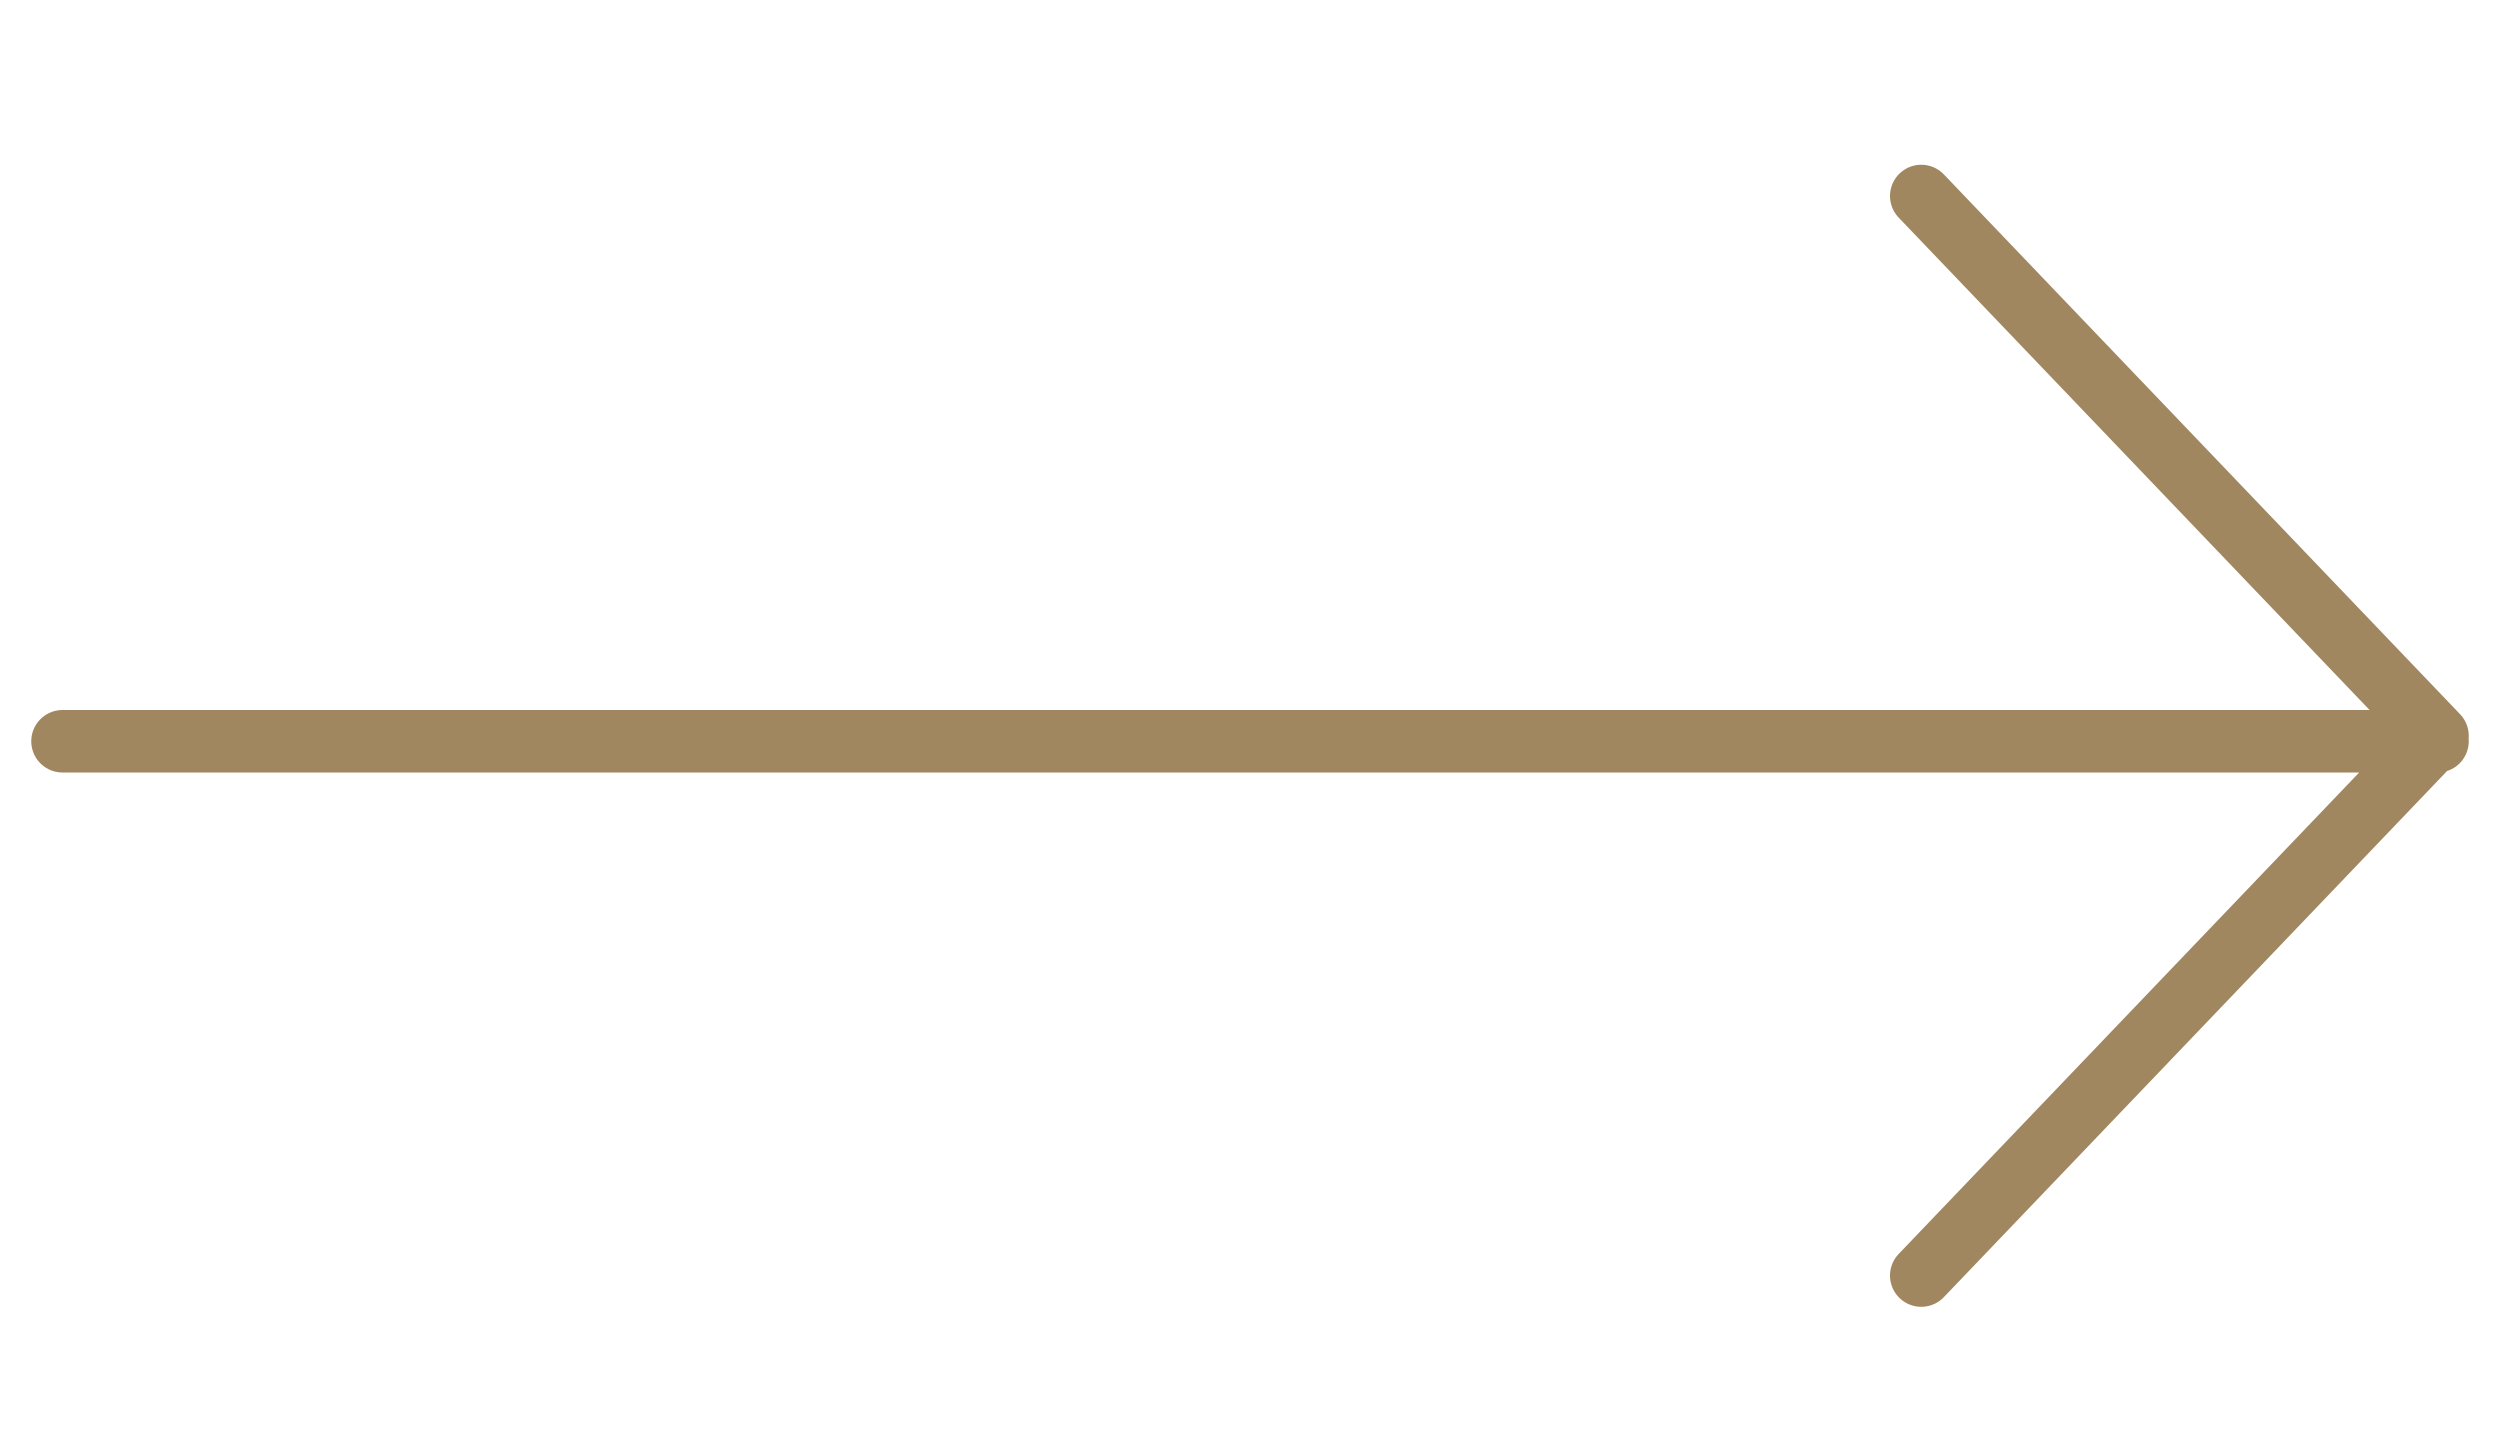 <svg width="40" height="23" viewBox="0 0 40 23" xmlns="http://www.w3.org/2000/svg">
    <g stroke="#A1875F" fill="none" fill-rule="evenodd" stroke-linecap="round" stroke-linejoin="round">
        <path d="M39 11.86H1M30.74 3.136 39 11.773l-8.26 8.636"/>
    </g>
</svg>
